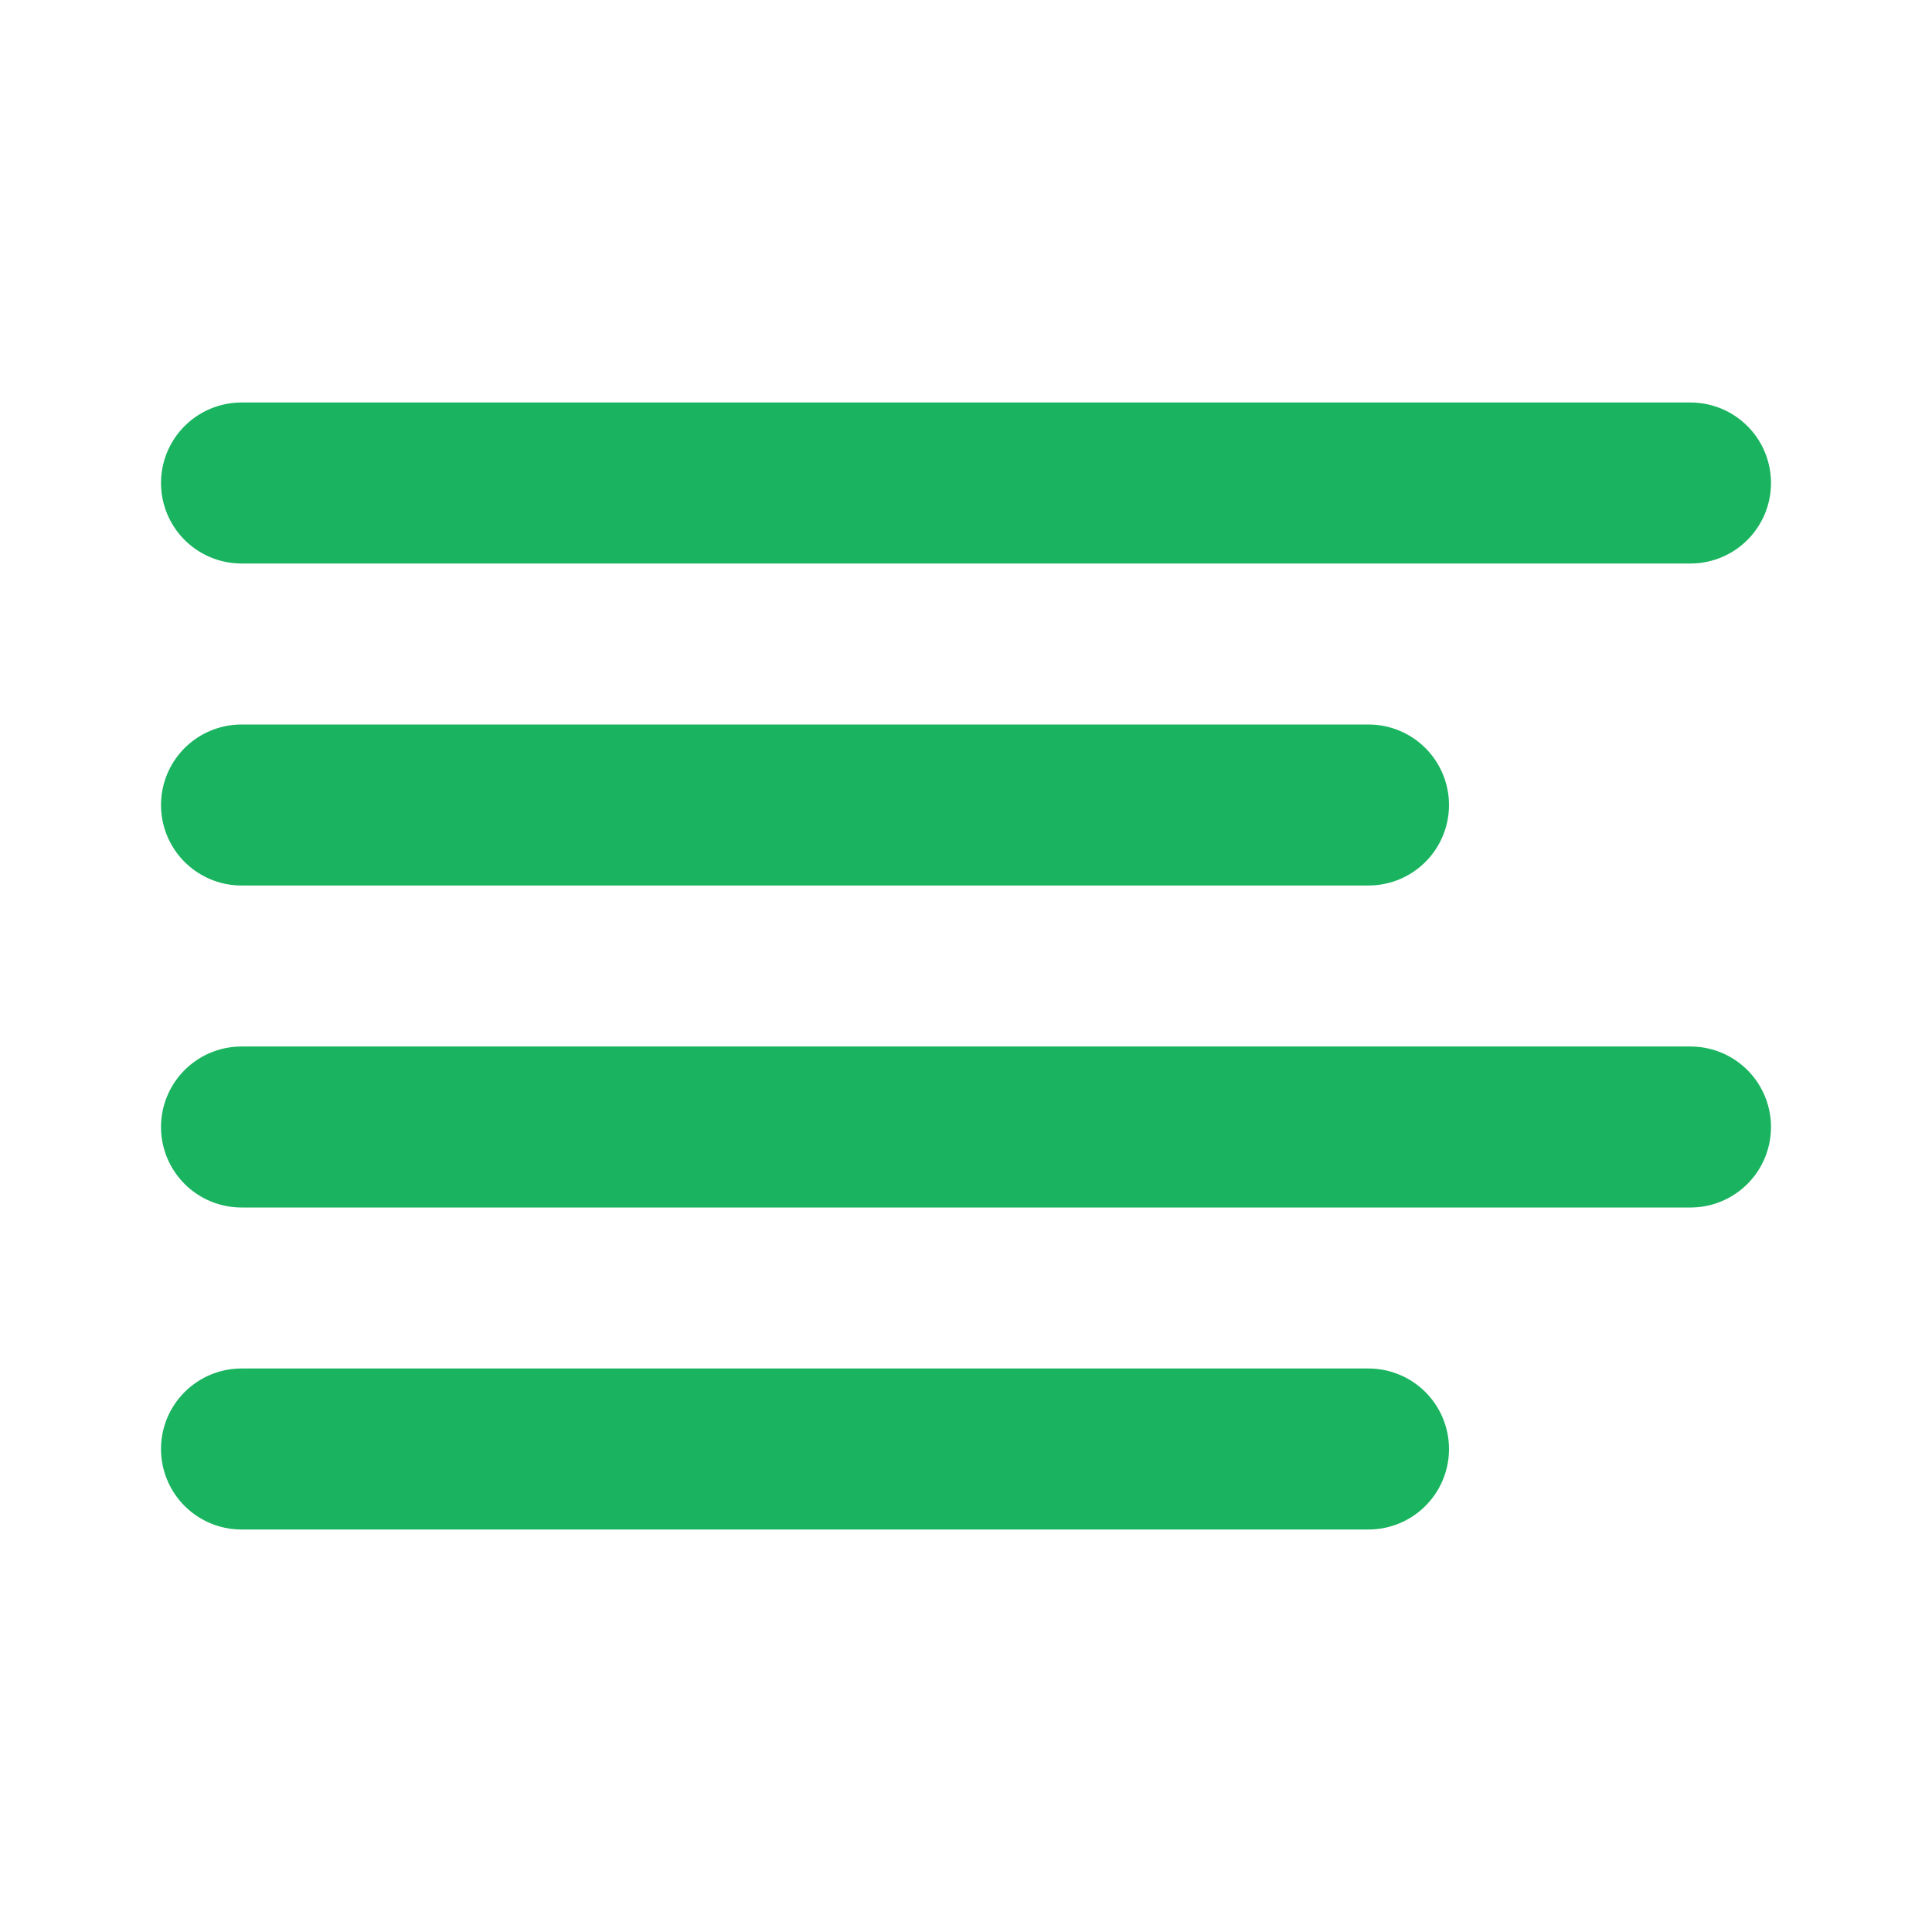 <?xml version="1.0" encoding="UTF-8"?> <svg xmlns="http://www.w3.org/2000/svg" width="24" height="24" viewBox="0 0 24 24" fill="none"> <path d="M17 10H3" stroke="#1AB460" stroke-width="2" stroke-linecap="round" stroke-linejoin="round"></path> <path d="M21 6H3" stroke="#1AB460" stroke-width="2" stroke-linecap="round" stroke-linejoin="round"></path> <path d="M21 14H3" stroke="#1AB460" stroke-width="2" stroke-linecap="round" stroke-linejoin="round"></path> <path d="M17 18H3" stroke="#1AB460" stroke-width="2" stroke-linecap="round" stroke-linejoin="round"></path> </svg> 